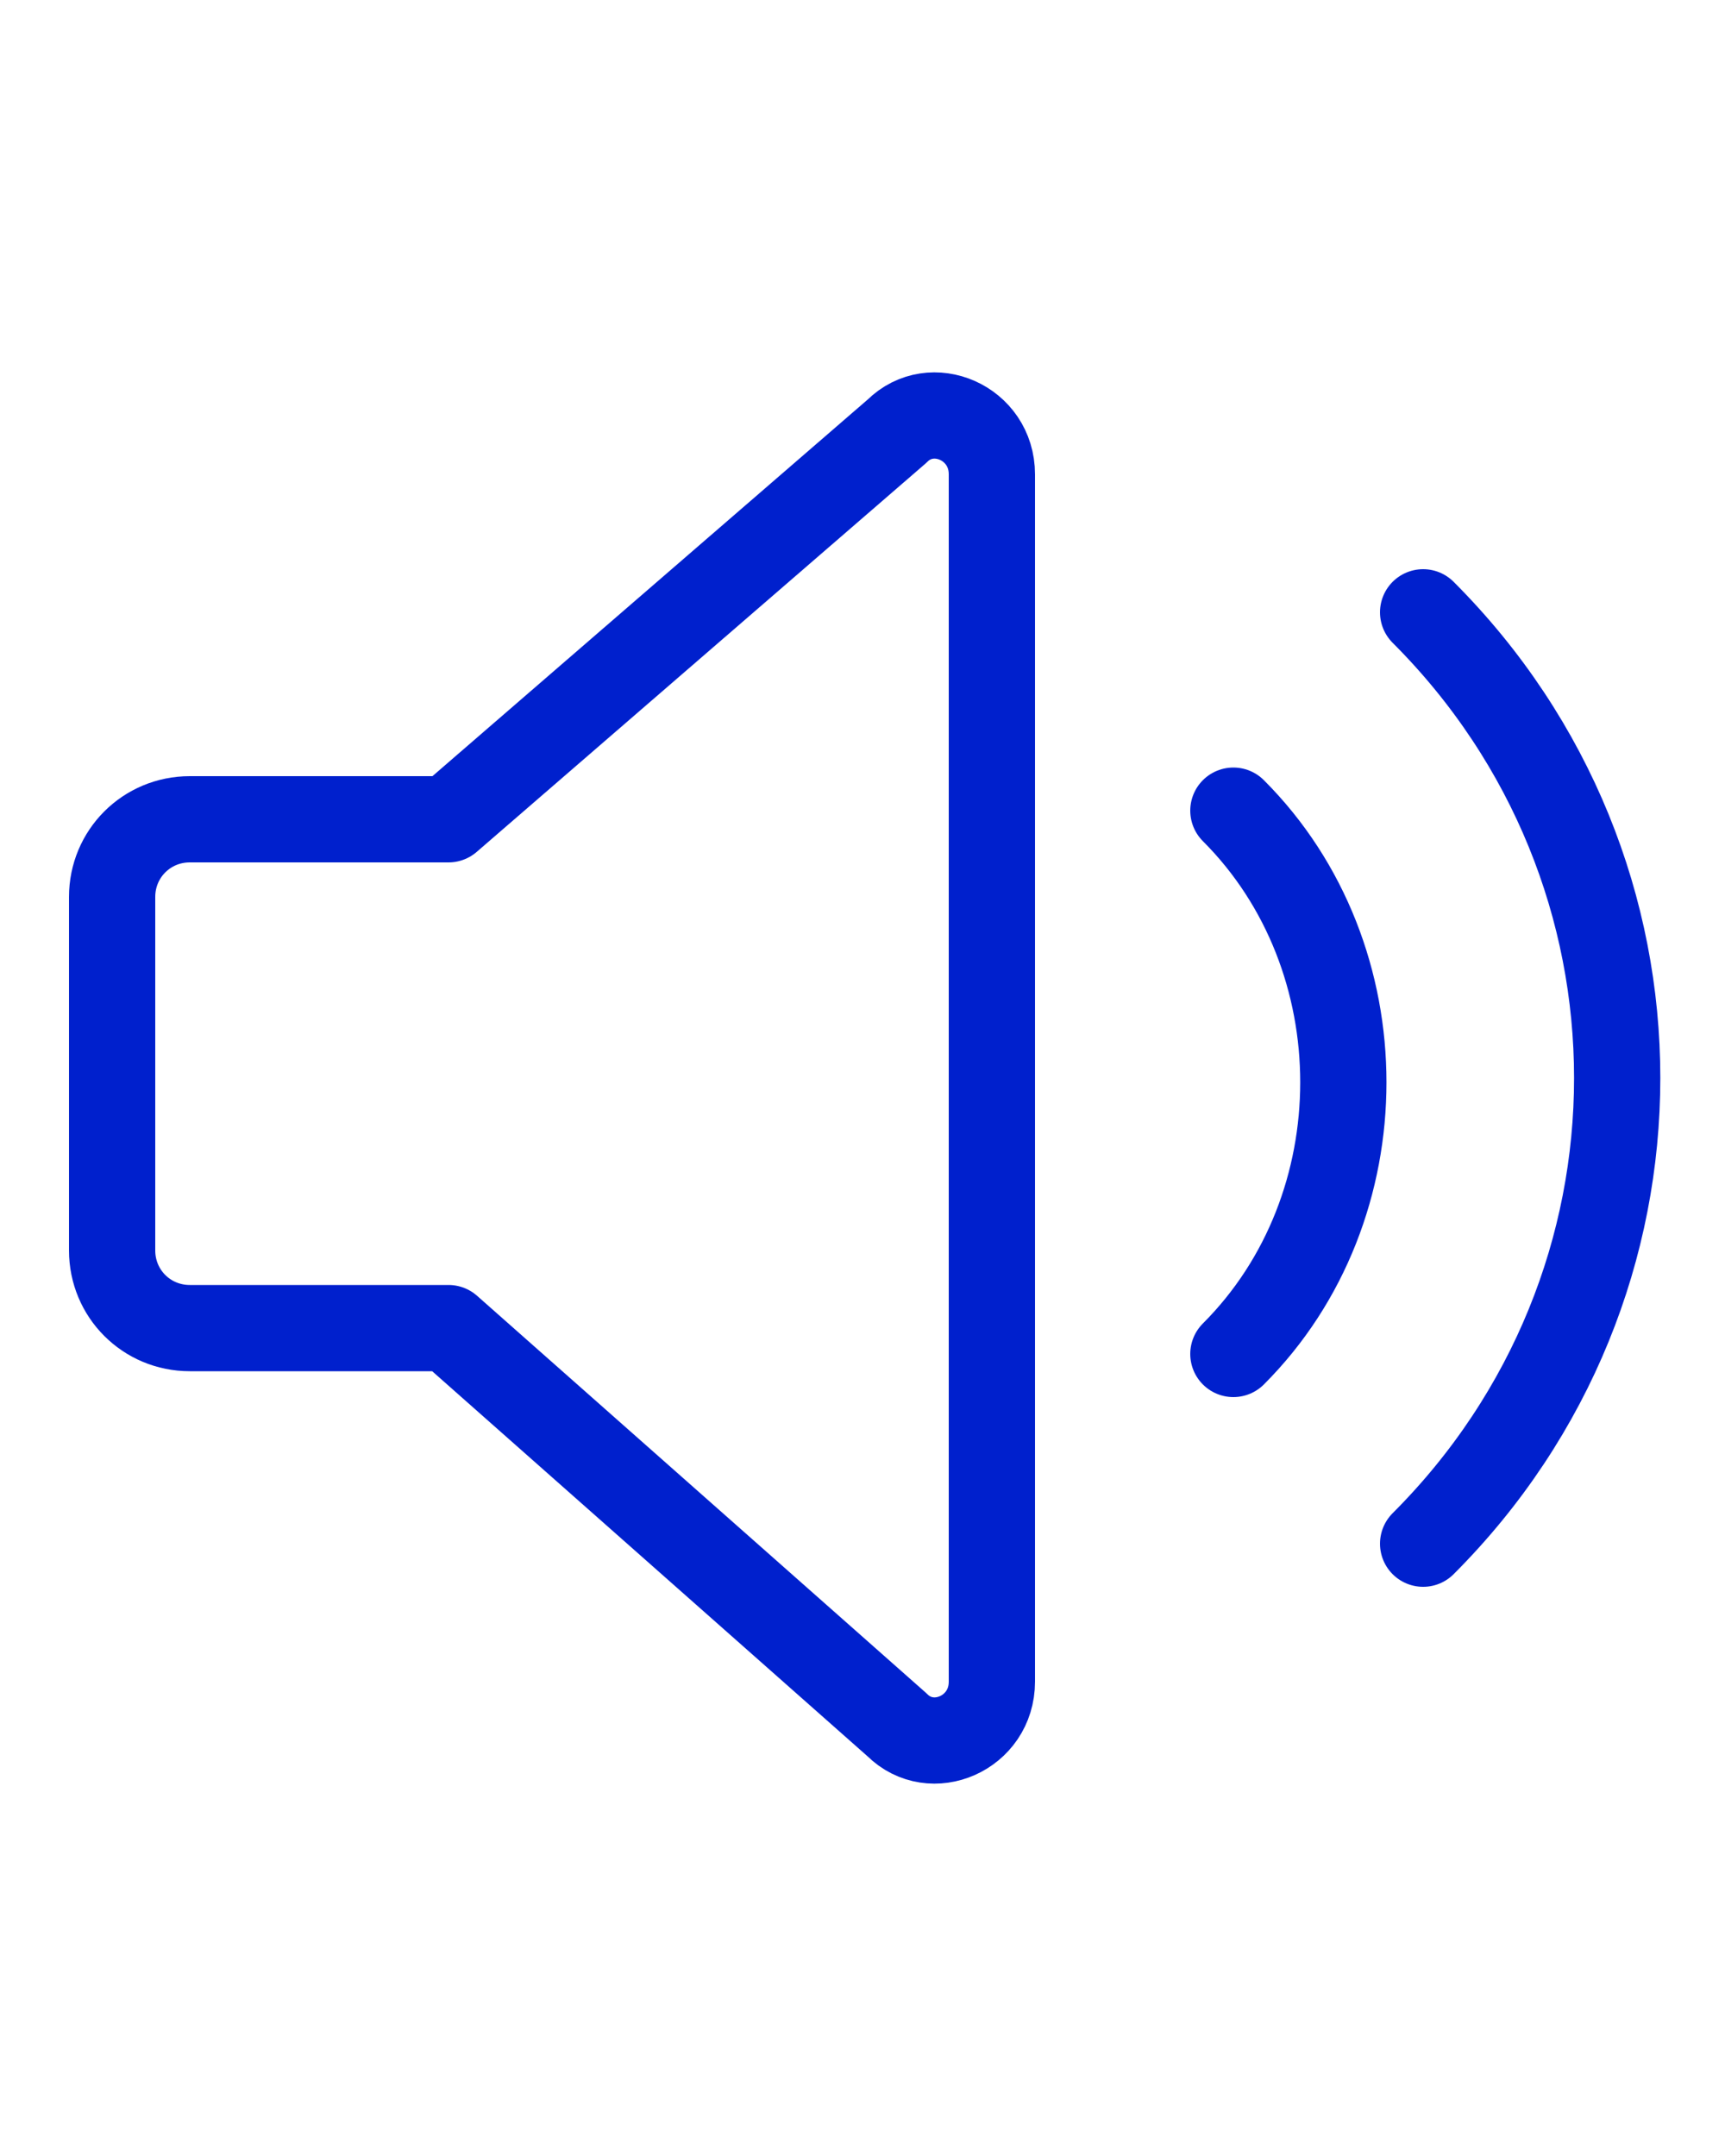 <?xml version="1.0" encoding="utf-8"?>
<!-- Generator: Adobe Illustrator 24.0.1, SVG Export Plug-In . SVG Version: 6.00 Build 0)  -->
<svg version="1.1" id="Layer_1" xmlns="http://www.w3.org/2000/svg" xmlns:xlink="http://www.w3.org/1999/xlink" x="0px" y="0px"
	 width="20px" height="25px" viewBox="0 0 20 25" style="enable-background:new 0 0 20 25;" xml:space="preserve">
<style type="text/css">
	.st0{fill:none;stroke:#0020CD;stroke-linecap:round;stroke-linejoin:round;stroke-miterlimit:10;}
	.st1{fill:none;}
</style>
<g>
	<g>
		<g>
			<path class="st0" d="M14.3,9.4c1.7,1.7,1.7,4.6,0,6.3"/>
			<path class="st0" d="M16.5,7.1c3,3,3,7.8,0,10.8"/>
		</g>
		<g>
			<path class="st1" d="M11.7,12.5c0,0.3-0.3,0.6-0.6,0.6c-0.3,0-0.6-0.3-0.6-0.6c0-0.3,0.3-0.6,0.6-0.6
				C11.4,11.9,11.7,12.2,11.7,12.5z"/>
		</g>
	</g>
	<path class="st0" d="M10.4,5L5.2,9.5h-3c-0.5,0-0.9,0.4-0.9,0.9v4.1c0,0.5,0.4,0.9,0.9,0.9h3l5.2,4.6c0.4,0.4,1.1,0.1,1.1-0.5v-14
		C11.5,4.9,10.8,4.6,10.4,5z"/>
</g>
</svg>

